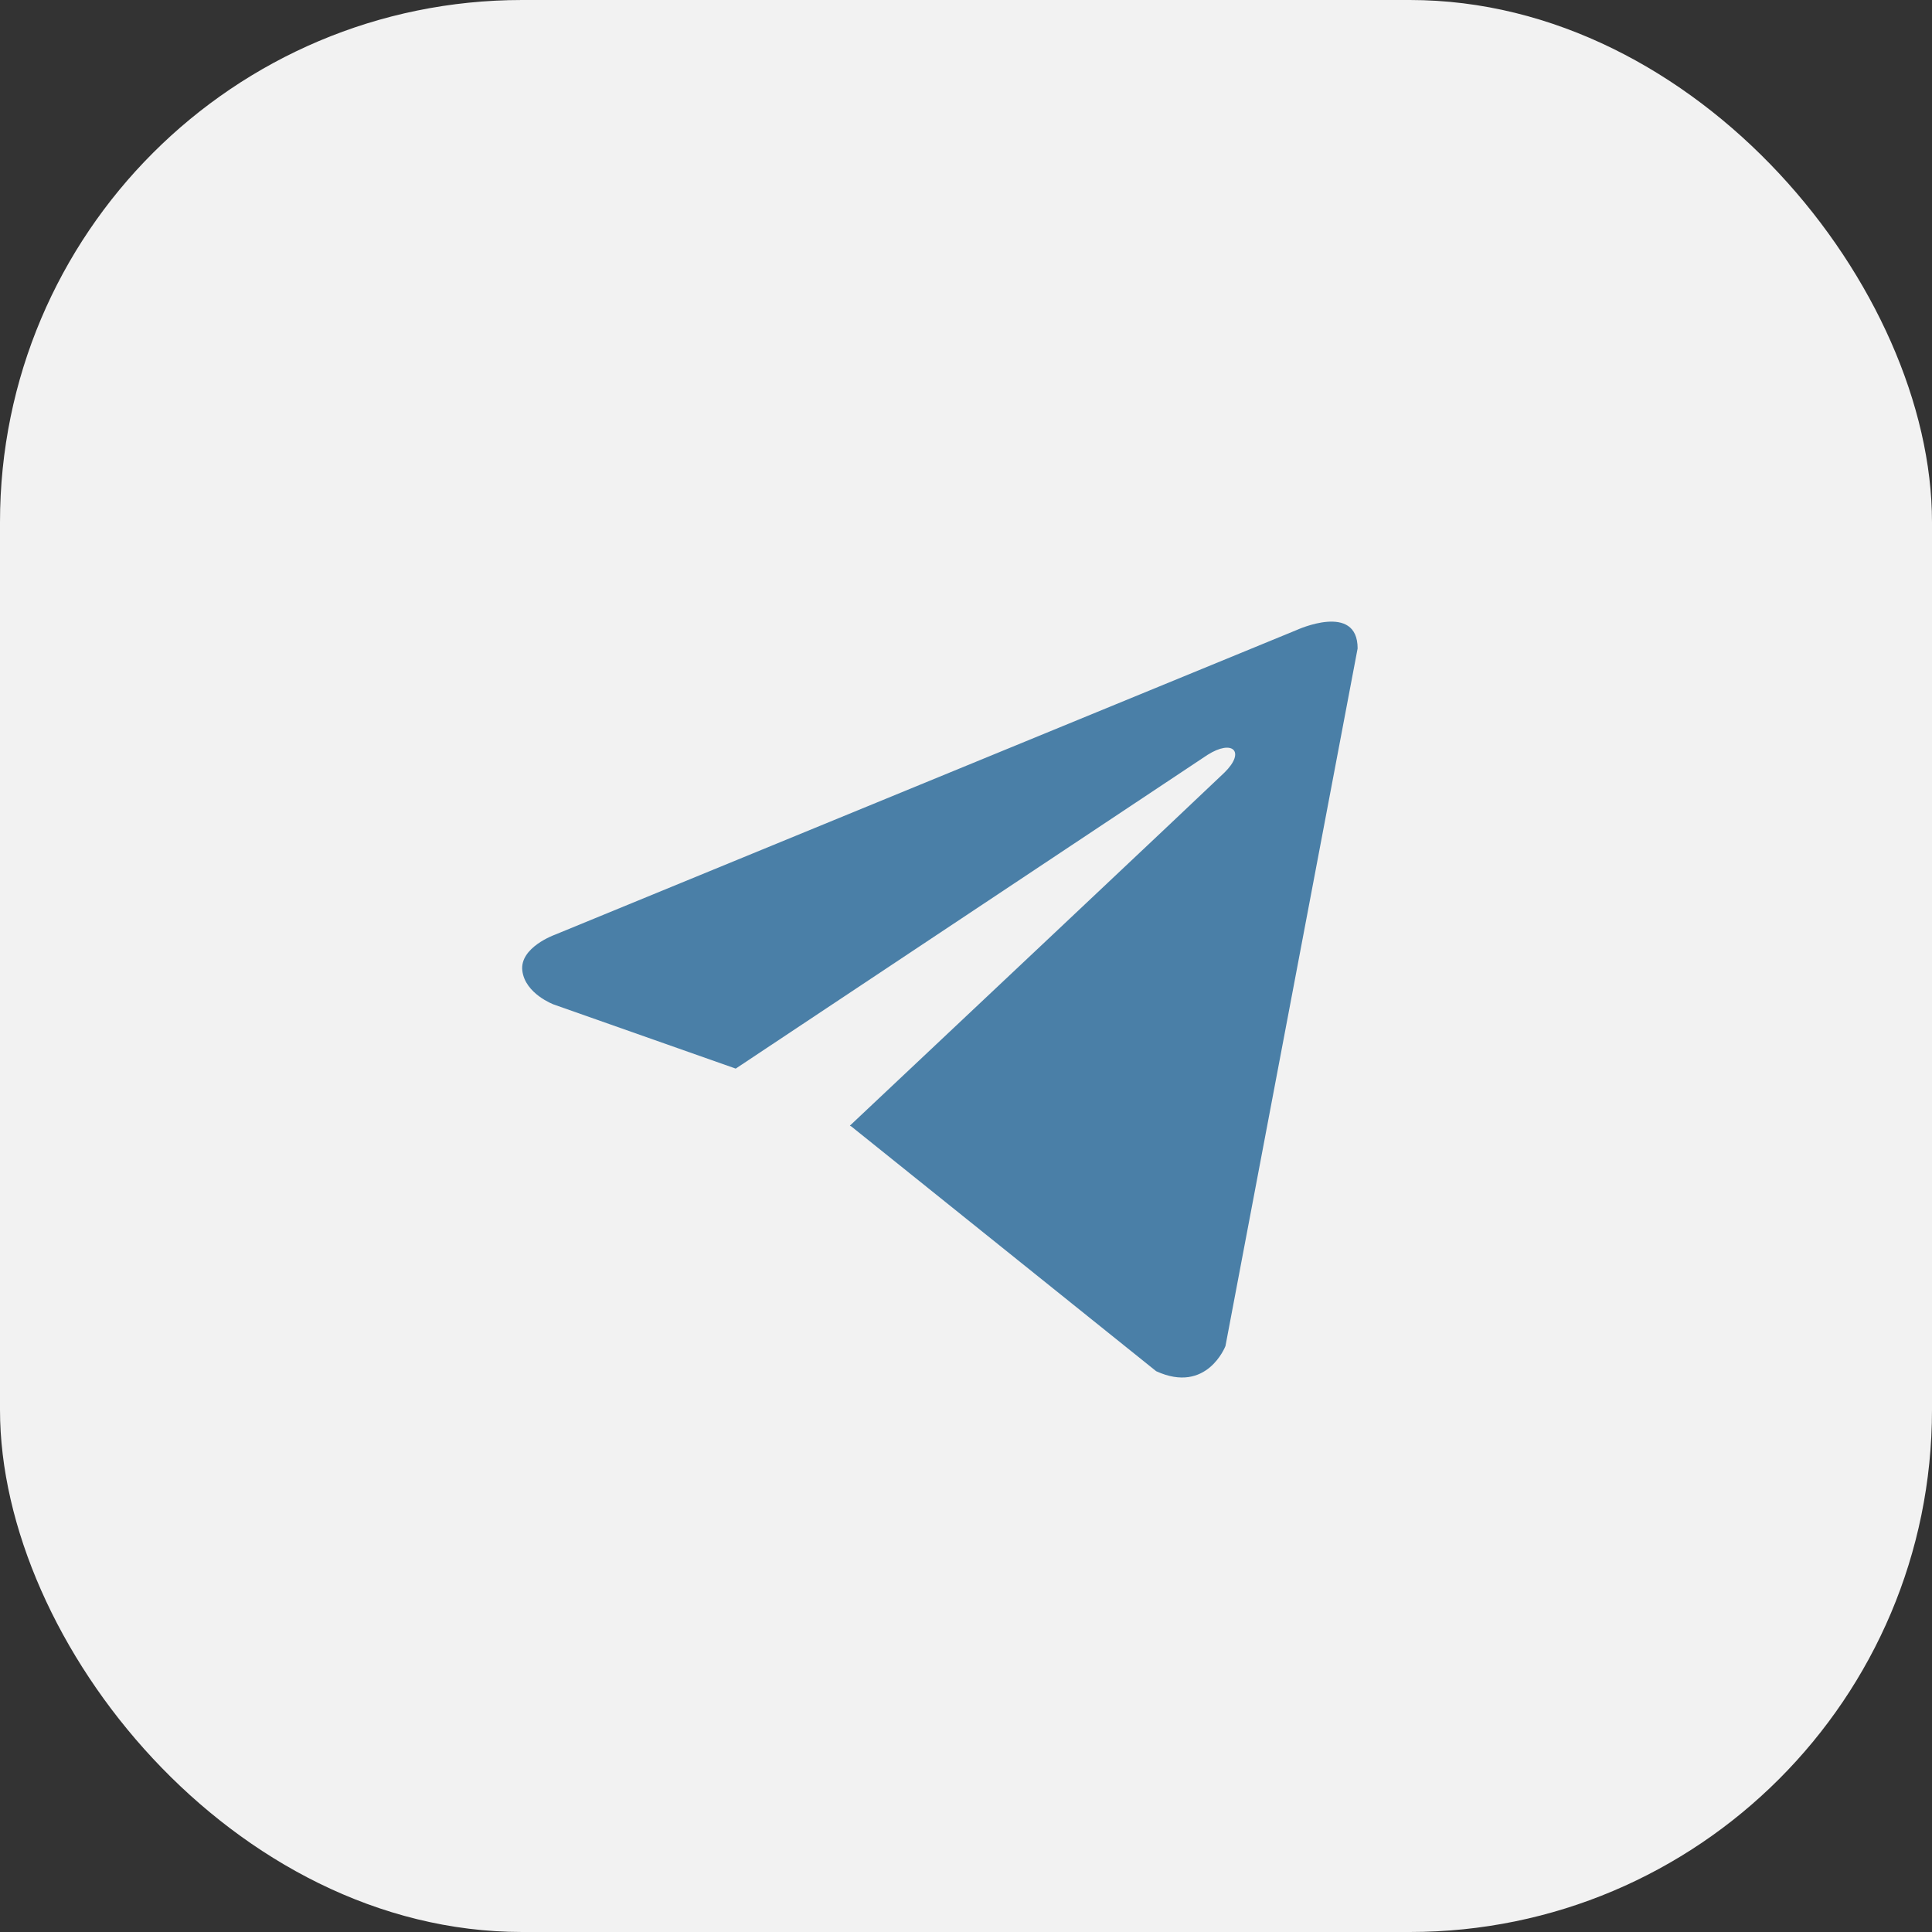 <?xml version="1.0" encoding="UTF-8"?> <svg xmlns="http://www.w3.org/2000/svg" width="37" height="37" viewBox="0 0 37 37" fill="none"><rect x="0" y="0" width="37" height="37" fill="#333333" stroke="none"/><rect width="37" height="37" rx="10" fill="#F2F2F2"></rect><path d="M26 12.418L23.469 25.778C23.469 25.778 23.115 26.705 22.142 26.26L16.303 21.572L16.276 21.558C17.064 20.817 23.181 15.058 23.448 14.797C23.862 14.392 23.605 14.152 23.125 14.457L14.09 20.465L10.604 19.237C10.604 19.237 10.056 19.033 10.003 18.589C9.95 18.144 10.622 17.903 10.622 17.903L24.832 12.066C24.832 12.066 26 11.528 26 12.418Z" fill="#4A7FA7"></path></svg> 